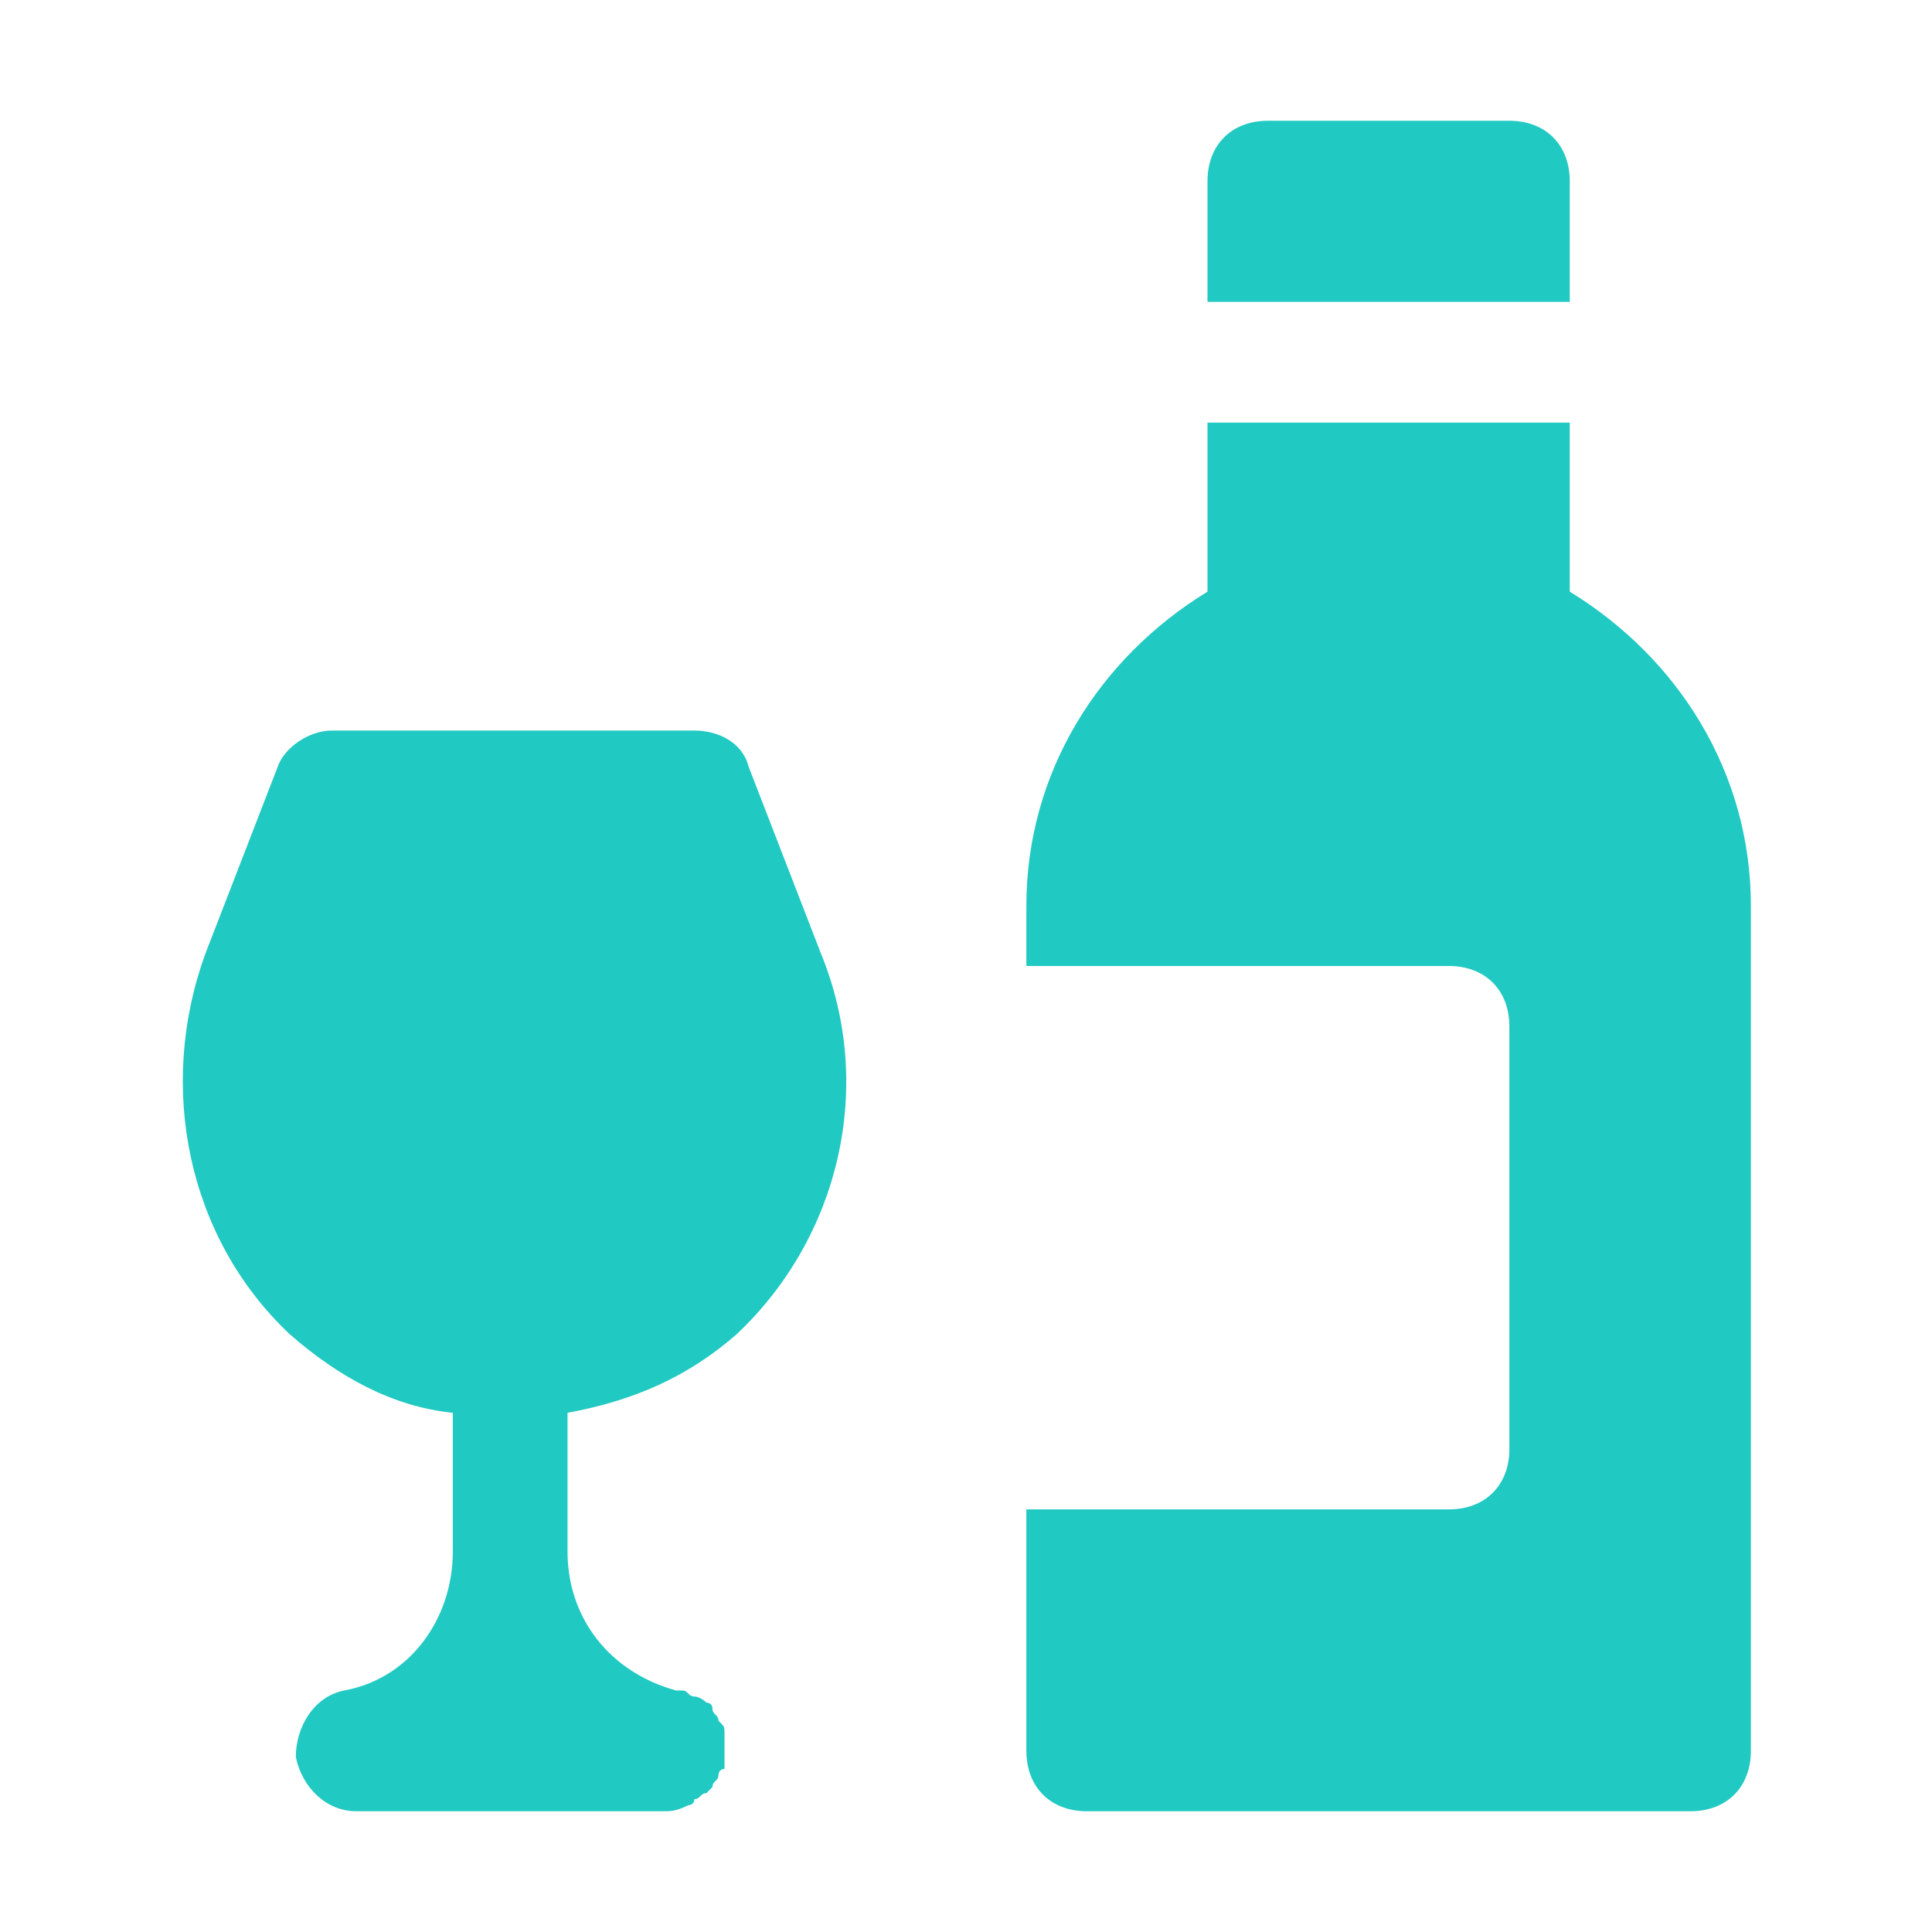 <!DOCTYPE svg PUBLIC "-//W3C//DTD SVG 1.1//EN" "http://www.w3.org/Graphics/SVG/1.1/DTD/svg11.dtd">
<svg fill="#20c9c2" height="64px" width="64px" version="1.1" id="Icons" xmlns="http://www.w3.org/2000/svg" xmlns:xlink="http://www.w3.org/1999/xlink" viewBox="0 0 32 32" xml:space="preserve">
<g stroke-width="0"/>
<g stroke-linecap="round" stroke-linejoin="round"/>
<path d="M26,5V3c0-0.6-0.4-1-1-1h-4c-0.6,0-1,0.4-1,1v2H26z"/> <path d="M12.2,22.1c1.7-1.6,2.3-4.1,1.4-6.3l-1.2-3.1c-0.1-0.4-0.5-0.6-0.9-0.6H5.5c-0.4,0-0.8,0.3-0.9,0.6l-1.2,3.1 c-0.8,2.2-0.3,4.7,1.4,6.3c0.8,0.7,1.7,1.2,2.7,1.3v2.3c0,1.1-0.7,2.1-1.8,2.3c-0.5,0.1-0.8,0.6-0.8,1.1C5,29.6,5.4,30,5.9,30h5.1 c0,0,0,0,0,0c0,0,0,0,0,0c0.1,0,0.2,0,0.4-0.1c0,0,0.1,0,0.1-0.1c0.1,0,0.1-0.1,0.2-0.1c0,0,0.1-0.1,0.1-0.1c0-0.1,0.1-0.1,0.1-0.2 c0,0,0-0.1,0.1-0.1c0,0,0-0.1,0-0.1c0,0,0-0.1,0-0.1c0,0,0-0.1,0-0.1c0,0,0,0,0-0.1c0-0.1,0-0.1,0-0.2c0-0.1,0-0.1-0.1-0.2 c0-0.1-0.1-0.1-0.1-0.2c0-0.1-0.1-0.1-0.1-0.1c0,0-0.1-0.1-0.2-0.1c-0.1,0-0.1-0.1-0.2-0.1c0,0,0,0-0.1,0c-1.1-0.3-1.8-1.2-1.8-2.3 v-2.3C10.5,23.2,11.4,22.8,12.2,22.1z"/> <path d="M26,9.8V7h-6v2.8c-1.8,1.1-3,3-3,5.2v1h7c0.6,0,1,0.4,1,1v7c0,0.6-0.4,1-1,1h-7v4c0,0.6,0.4,1,1,1h10c0.6,0,1-0.4,1-1V15 C29,12.8,27.8,10.9,26,9.8z"/>
</svg>
